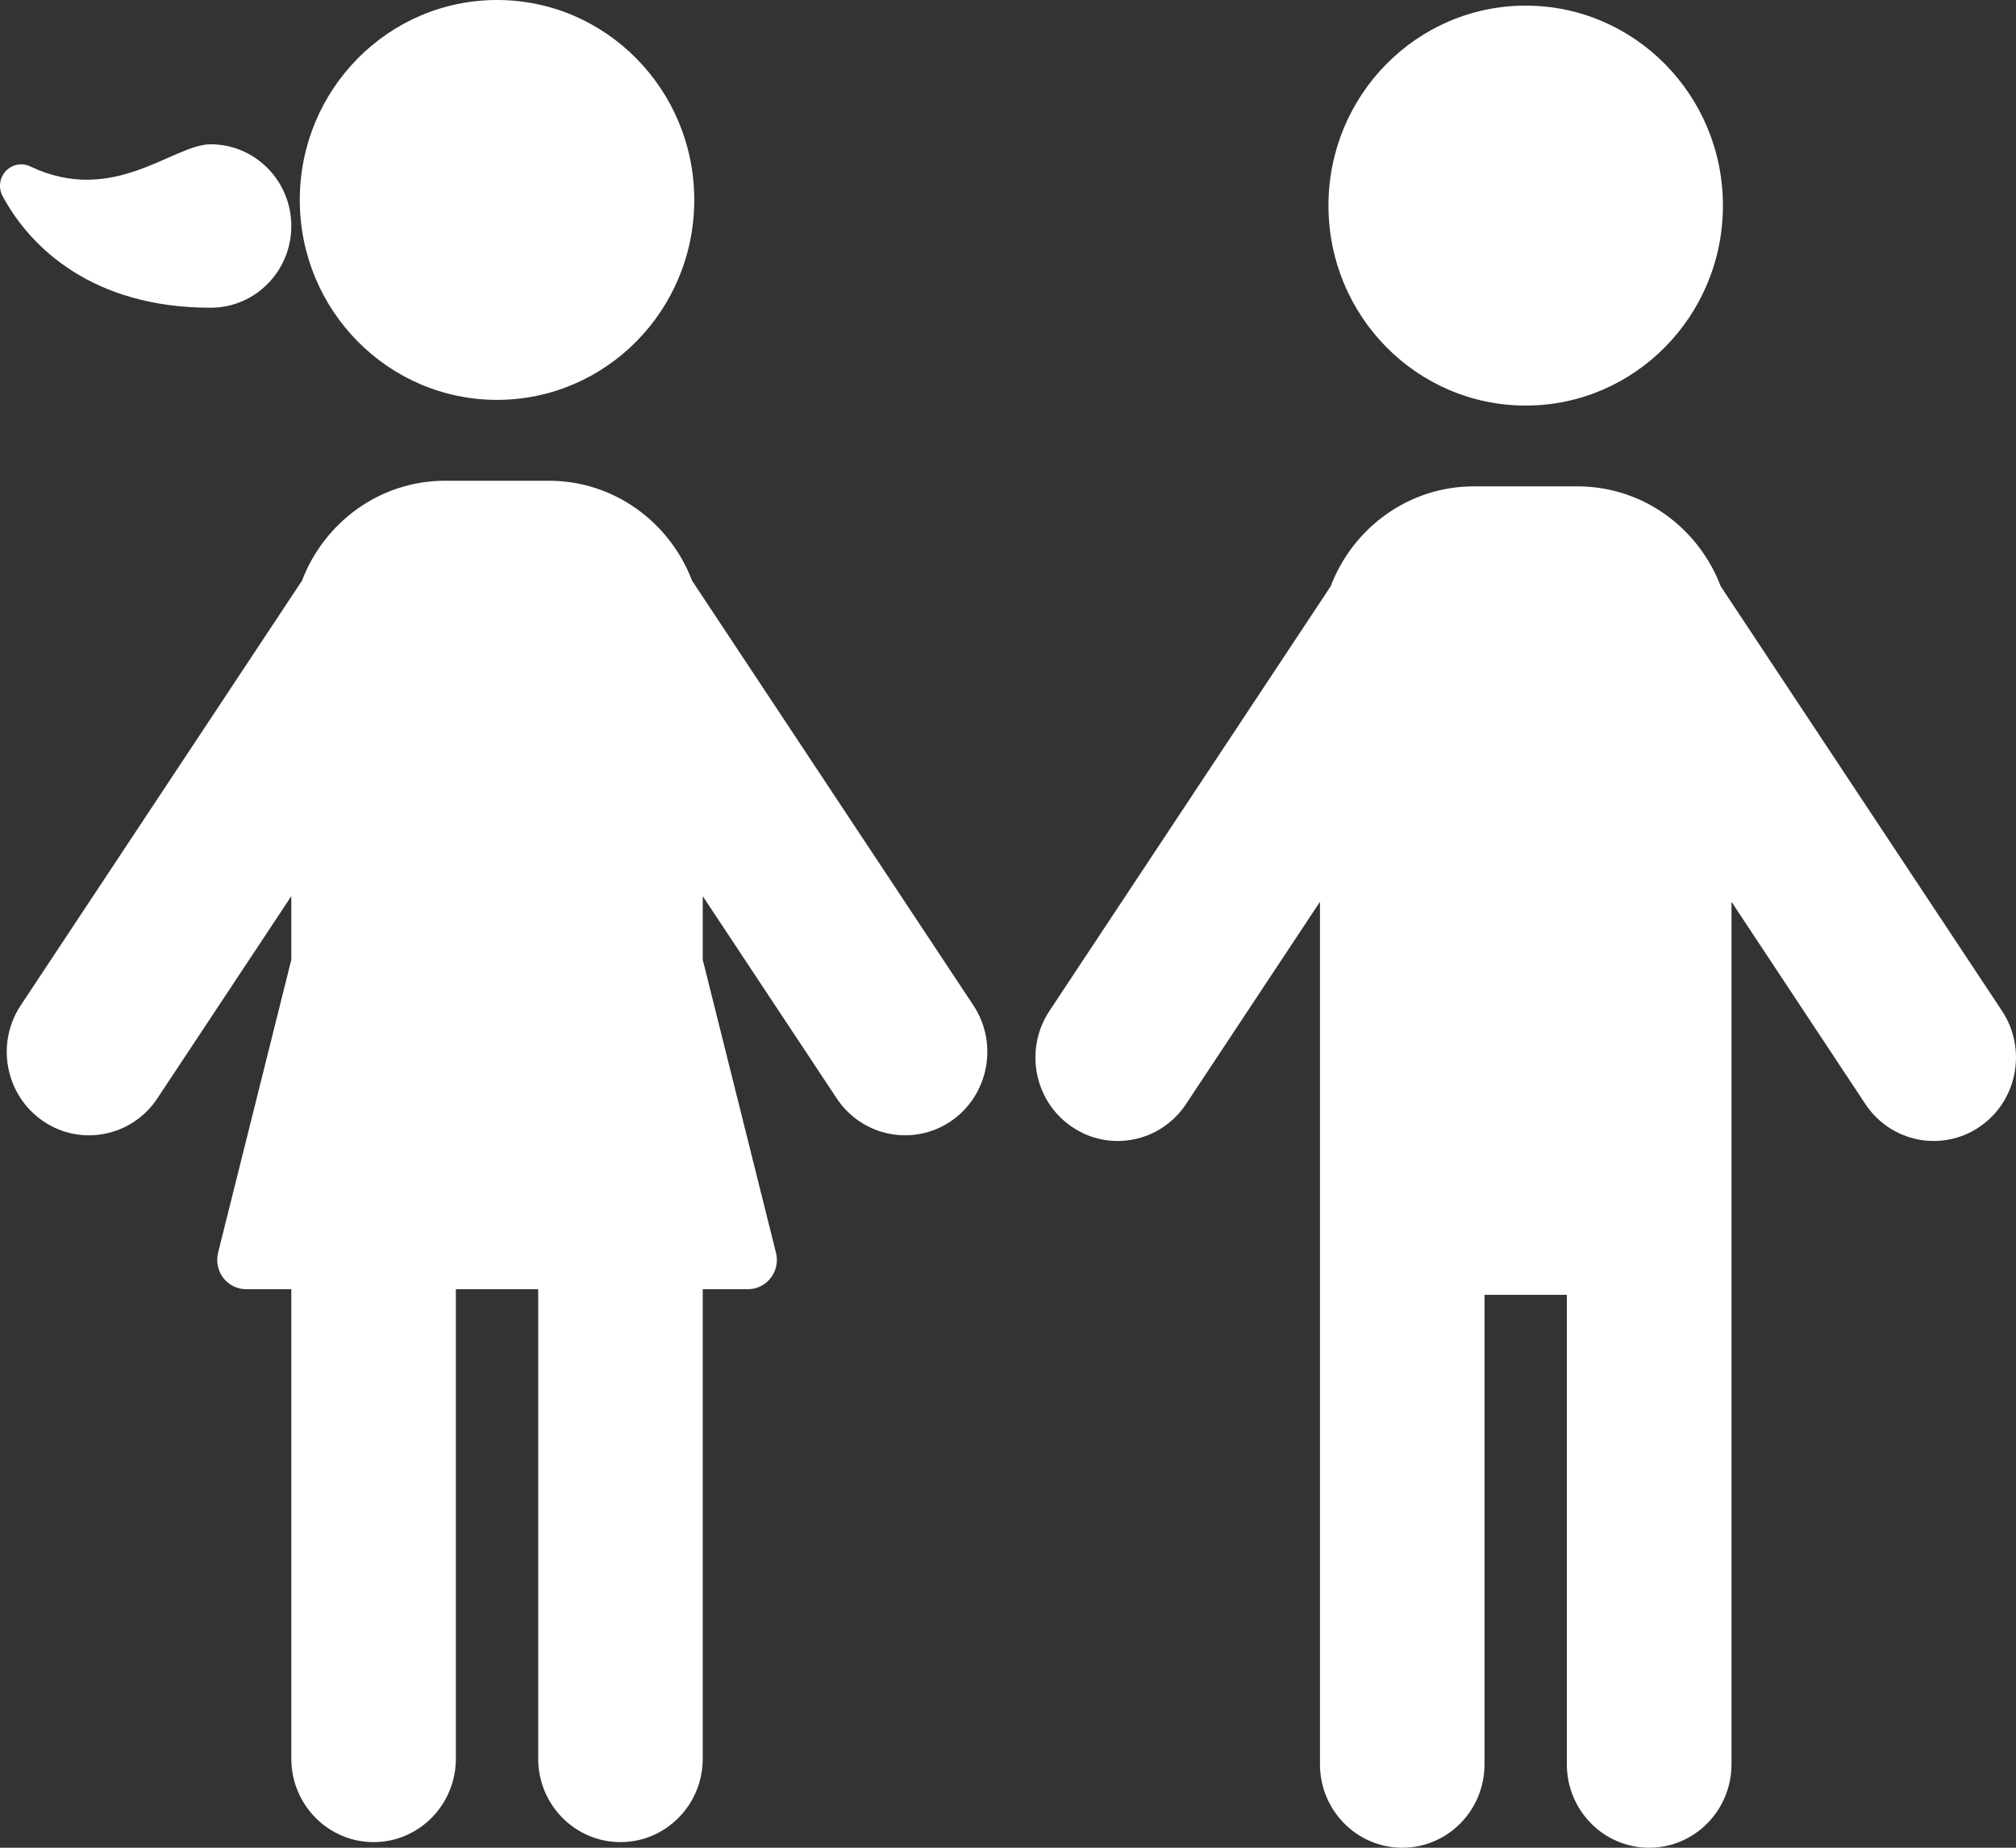 <?xml version="1.0" encoding="UTF-8"?> <svg xmlns="http://www.w3.org/2000/svg" width="24" height="22" viewBox="0 0 24 22" fill="none"><rect x="0" y="0" width="24" height="22" fill="#333333" stroke="none"/> <path d="M8.239 6.914C7.974 6.219 7.313 5.724 6.534 5.724H5.3C4.521 5.724 3.86 6.219 3.595 6.914L0.247 11.97C-0.055 12.426 0.065 13.043 0.514 13.349C0.957 13.652 1.568 13.538 1.873 13.078L3.468 10.67V11.427L2.596 14.916C2.571 15.02 2.593 15.131 2.658 15.215C2.724 15.3 2.824 15.35 2.929 15.35H3.468V20.939C3.468 21.488 3.906 21.933 4.448 21.933C4.989 21.933 5.427 21.488 5.427 20.939V15.35H6.407V20.939C6.407 21.488 6.845 21.933 7.387 21.933C7.928 21.933 8.366 21.488 8.366 20.939V15.35H8.905C9.01 15.35 9.111 15.3 9.176 15.215C9.241 15.13 9.264 15.02 9.238 14.916L8.366 11.427V10.67L9.961 13.078C10.264 13.535 10.874 13.653 11.321 13.349C11.769 13.043 11.889 12.426 11.588 11.97L8.239 6.914Z" fill="white"></path> <path d="M5.917 4.761C7.213 4.761 8.265 3.696 8.265 2.381C8.265 1.066 7.213 0 5.917 0C4.621 0 3.569 1.066 3.569 2.381C3.569 3.696 4.621 4.761 5.917 4.761Z" fill="white"></path> <path d="M2.508 3.664C3.038 3.664 3.468 3.229 3.468 2.691C3.468 2.154 3.038 1.718 2.508 1.718C2.058 1.718 1.353 2.455 0.359 1.981C0.26 1.934 0.143 1.957 0.069 2.037C-0.006 2.117 -0.021 2.236 0.03 2.333C0.362 2.953 1.109 3.664 2.508 3.664Z" fill="white"></path> <path d="M23.834 12.037L20.485 6.981C20.22 6.286 19.559 5.791 18.78 5.791H17.546C16.767 5.791 16.106 6.286 15.841 6.981L12.493 12.037C12.191 12.493 12.311 13.111 12.76 13.416C13.204 13.72 13.814 13.605 14.119 13.146L15.714 10.737C15.714 26.456 15.714 4.72 15.714 21.006C15.714 21.555 16.152 22 16.694 22C17.235 22 17.673 21.555 17.673 21.006V15.417H18.653V21.006C18.653 21.555 19.091 22 19.633 22C20.174 22 20.613 21.555 20.613 21.006C20.613 5.489 20.613 26.352 20.613 10.737L22.207 13.146C22.511 13.603 23.12 13.721 23.567 13.416C24.015 13.111 24.135 12.493 23.834 12.037Z" fill="white"></path> <path d="M18.163 4.829C19.459 4.829 20.511 3.763 20.511 2.448C20.511 1.133 19.459 0.067 18.163 0.067C16.867 0.067 15.815 1.133 15.815 2.448C15.815 3.763 16.867 4.829 18.163 4.829Z" fill="white"></path> </svg> 